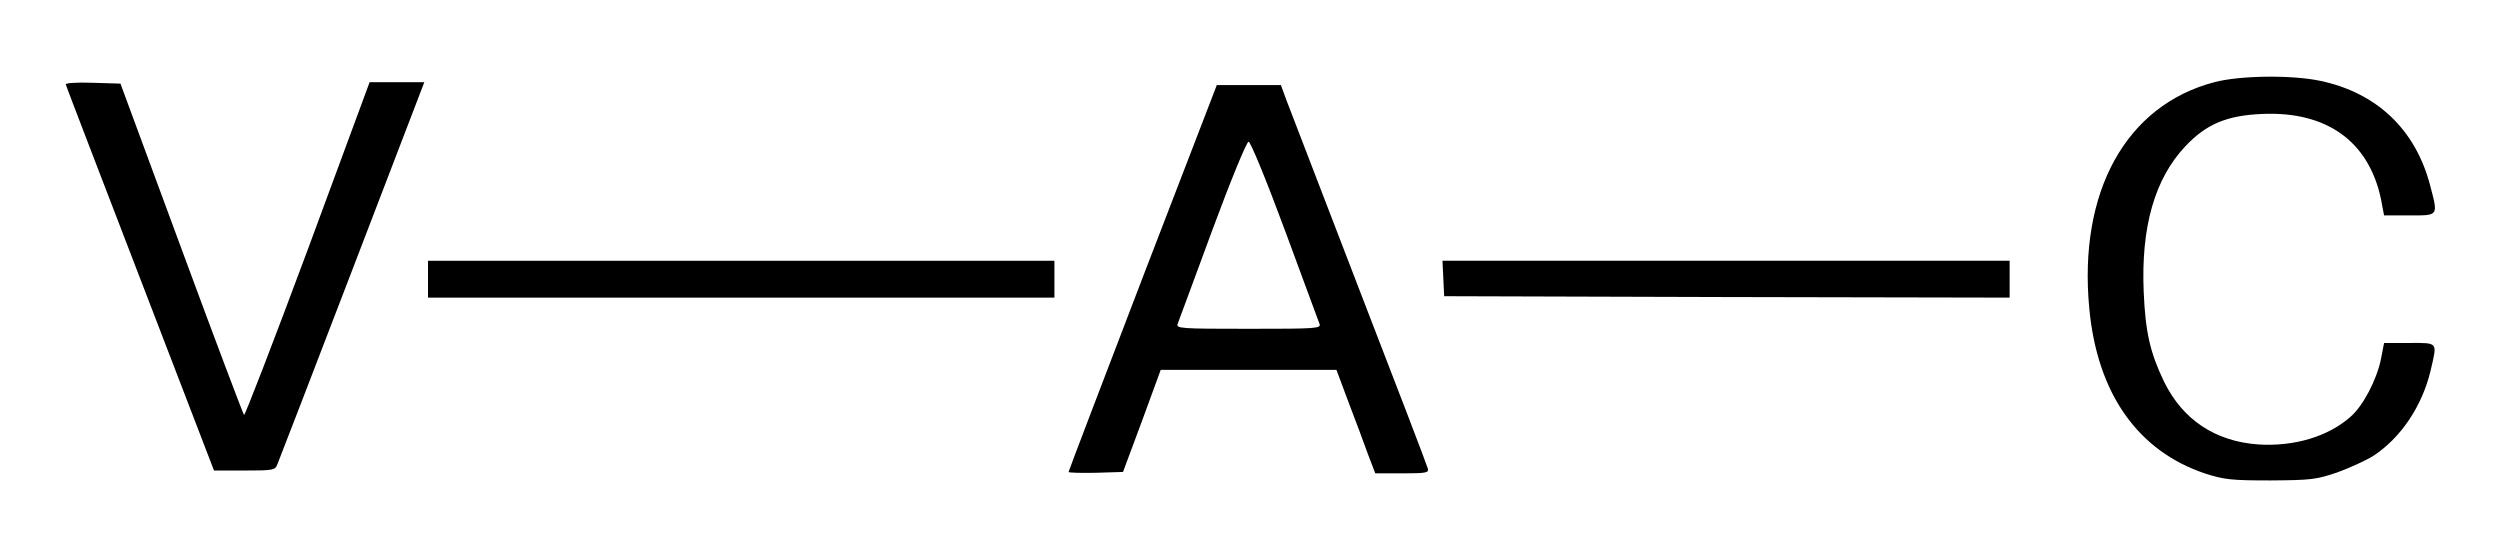 <?xml version="1.0" standalone="no"?>
<!DOCTYPE svg PUBLIC "-//W3C//DTD SVG 20010904//EN"
 "http://www.w3.org/TR/2001/REC-SVG-20010904/DTD/svg10.dtd">
<svg version="1.0" xmlns="http://www.w3.org/2000/svg"
 width="882pt" height="197pt" viewBox="0 0 882 197"
 preserveAspectRatio="xMidYMid meet">

<g transform="translate(0,197) scale(0.1,-0.1)"
fill="#000000" stroke="none">
<path d="M7812 1680 c-312 -82 -480 -387 -441 -798 28 -301 172 -504 410 -583
66 -21 91 -24 229 -24 143 1 161 3 235 28 44 16 101 42 127 58 97 63 173 175
203 301 24 103 28 98 -74 98 l-90 0 -11 -57 c-15 -73 -63 -165 -107 -203 -80
-71 -200 -106 -326 -98 -152 11 -266 87 -332 221 -49 102 -66 174 -72 317 -10
229 39 400 147 514 73 78 147 109 271 114 228 10 376 -97 419 -300 l11 -58 90
0 c103 0 101 -3 73 104 -51 198 -188 329 -389 371 -101 21 -282 19 -373 -5z"/>
<path d="M232 1672 c1 -5 120 -314 263 -686 l260 -676 108 0 c102 0 108 1 116
23 5 12 124 320 264 685 l254 662 -96 0 -97 0 -218 -590 c-121 -325 -222 -587
-225 -584 -3 3 -103 267 -221 587 l-215 582 -99 3 c-56 2 -96 -1 -94 -6z"/>
<path d="M4031 990 c-143 -373 -261 -682 -261 -685 0 -3 43 -4 96 -3 l96 3 67
180 66 180 310 0 310 0 43 -115 c24 -63 55 -145 68 -182 l26 -68 95 0 c86 0
95 2 90 18 -2 9 -111 294 -242 632 -130 338 -246 639 -257 668 l-19 52 -113 0
-113 0 -262 -680z m502 168 c63 -172 119 -321 122 -330 7 -17 -9 -18 -250 -18
-241 0 -257 1 -250 18 3 9 59 158 122 330 64 173 121 312 128 312 7 0 64 -139
128 -312z"/>
<path d="M1510 985 l0 -65 1105 0 1105 0 0 65 0 65 -1105 0 -1105 0 0 -65z"/>
<path d="M5092 988 l3 -63 998 -3 997 -2 0 65 0 65 -1000 0 -1001 0 3 -62z"/>
</g>
</svg>
